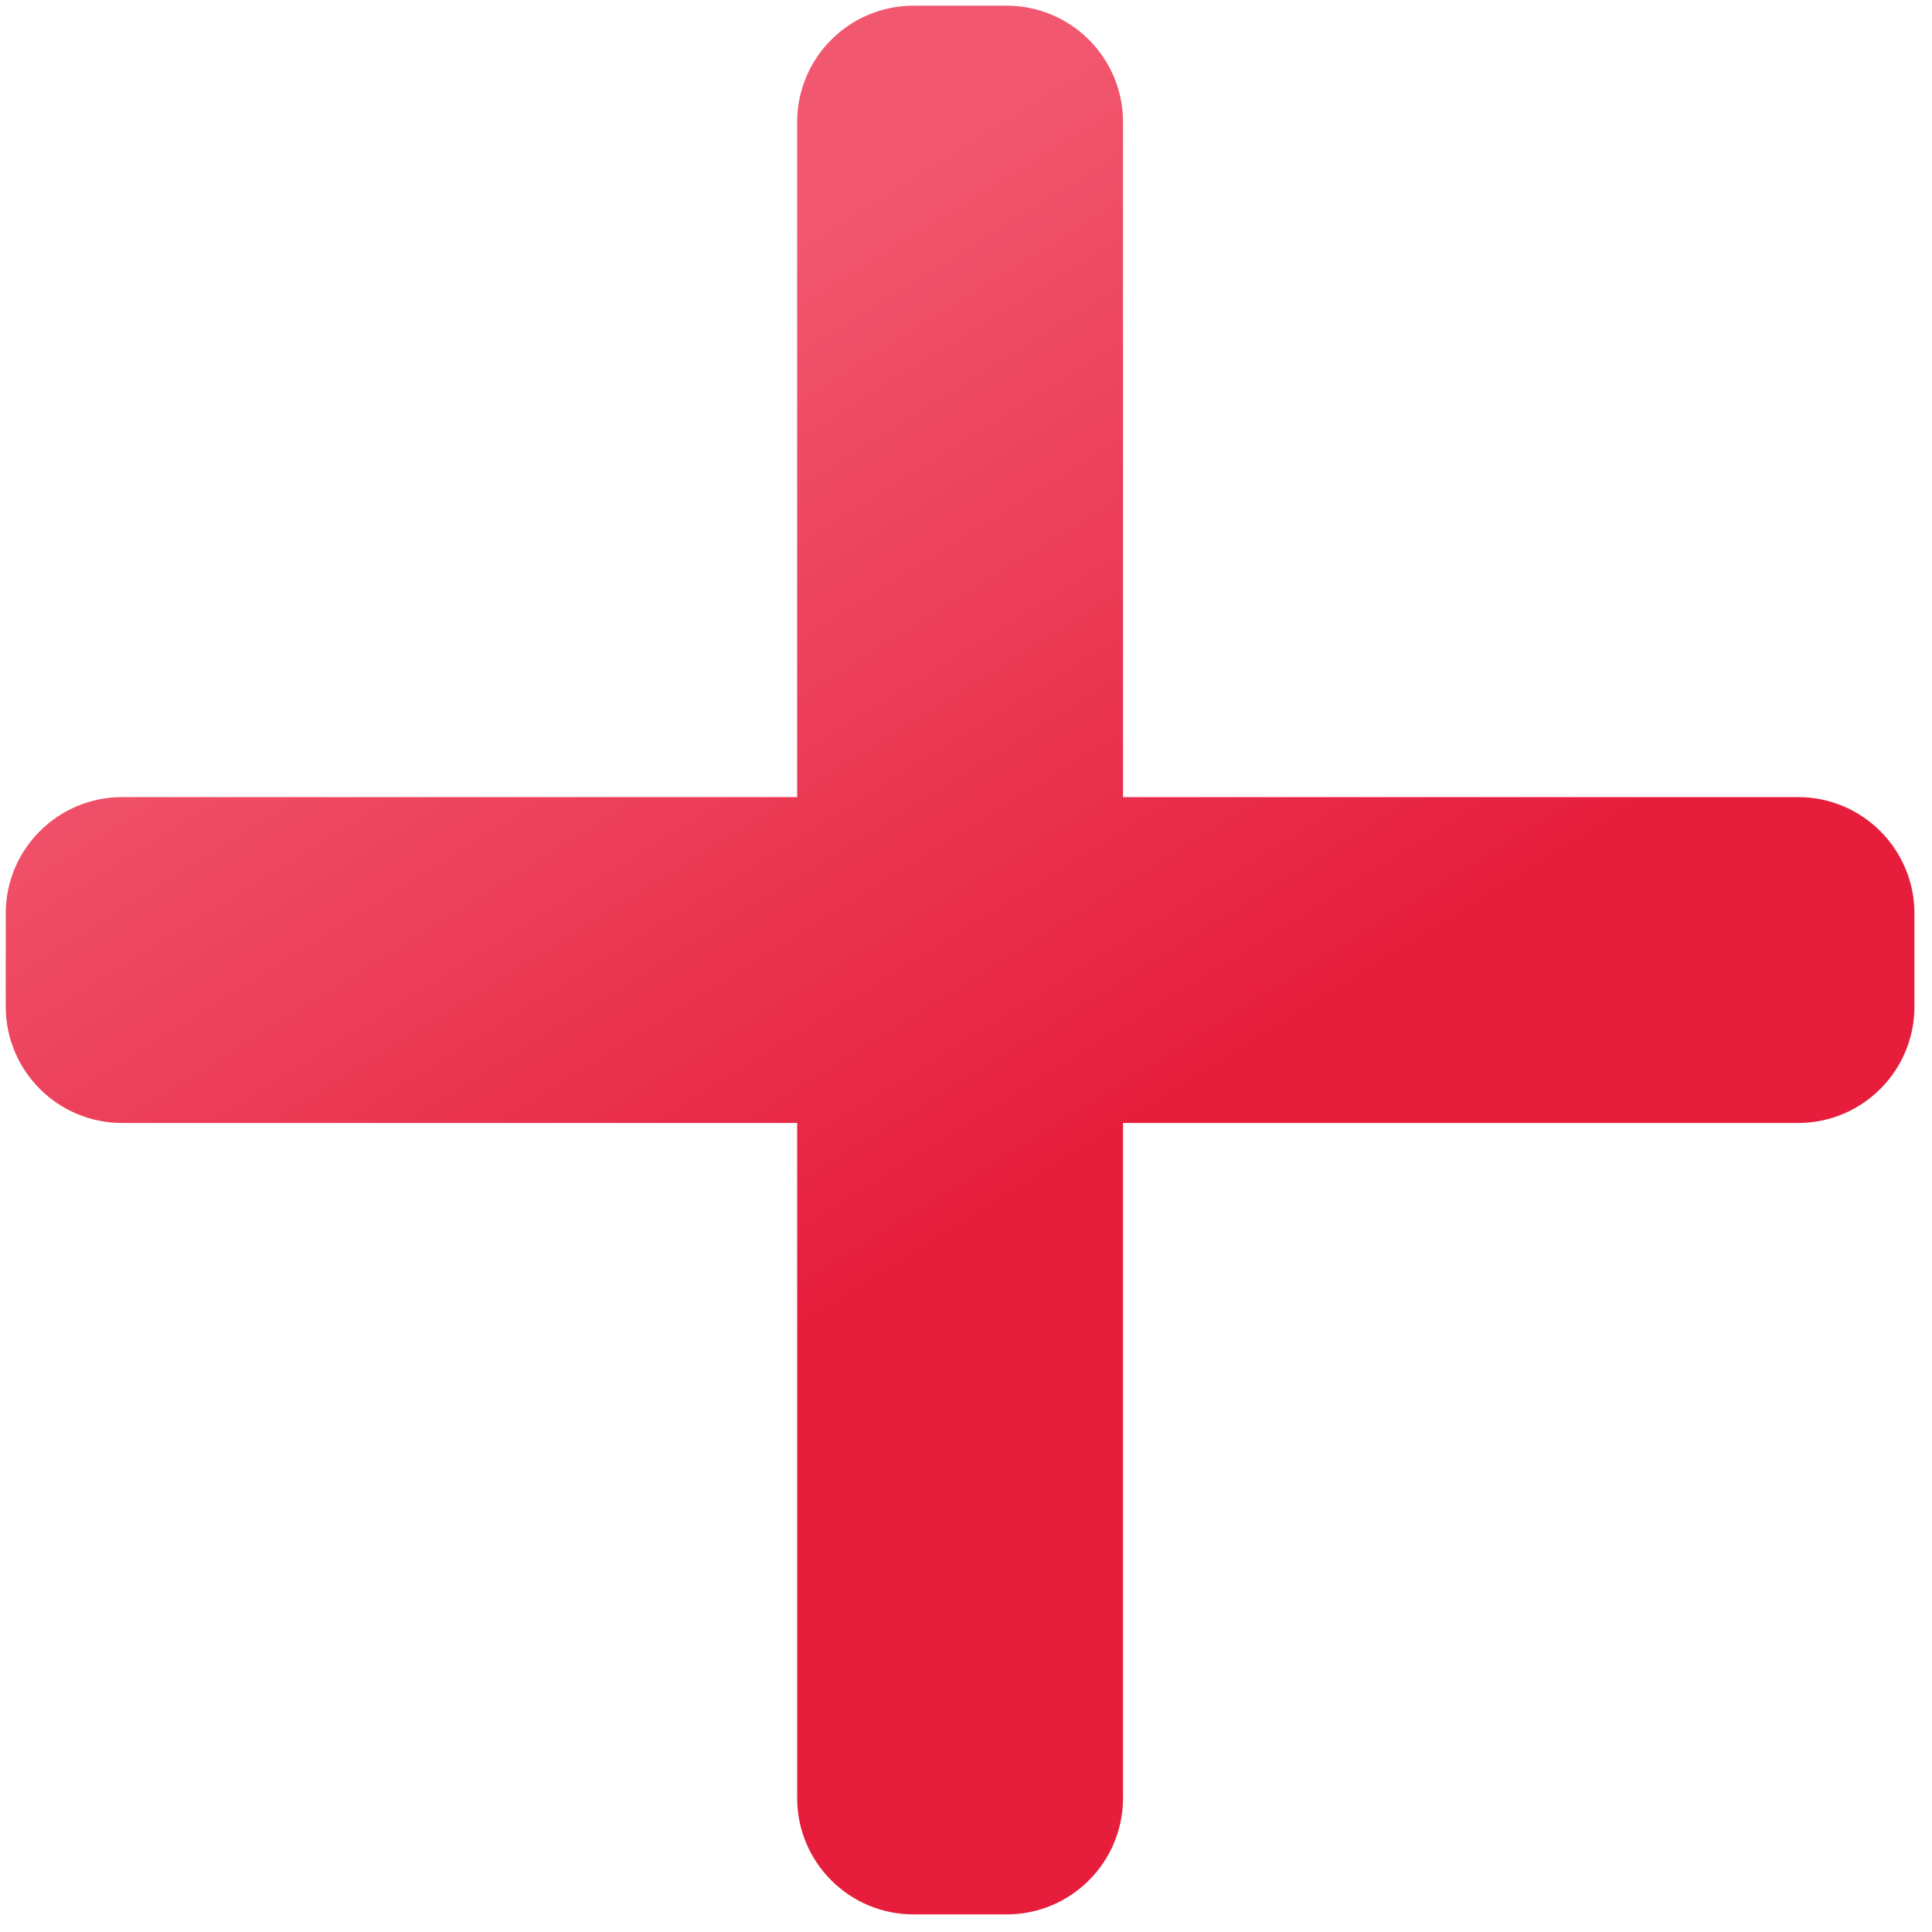 <?xml version="1.0" encoding="UTF-8"?> <svg xmlns="http://www.w3.org/2000/svg" width="83" height="83" viewBox="0 0 83 83" fill="none"> <path fill-rule="evenodd" clip-rule="evenodd" d="M77.246 48.244C80.007 48.244 82.246 46.006 82.246 43.244L82.246 39.244C82.246 36.483 80.007 34.244 77.246 34.244L48.246 34.244L48.246 5.244C48.246 2.483 46.008 0.244 43.246 0.244L39.246 0.244C36.485 0.244 34.246 2.483 34.246 5.244L34.246 34.244L5.246 34.244C2.485 34.244 0.246 36.483 0.246 39.244L0.246 43.244C0.246 46.006 2.485 48.244 5.246 48.244L34.246 48.244L34.246 77.244C34.246 80.006 36.485 82.244 39.246 82.244L43.246 82.244C46.008 82.244 48.246 80.006 48.246 77.244L48.246 48.244L77.246 48.244Z" fill="url(#paint0_linear_492_979)"></path> <defs> <linearGradient id="paint0_linear_492_979" x1="45.432" y1="50.286" x2="23.62" y2="15.321" gradientUnits="userSpaceOnUse"> <stop stop-color="#E61E3C"></stop> <stop offset="1" stop-color="#F1586F"></stop> </linearGradient> </defs> </svg> 
